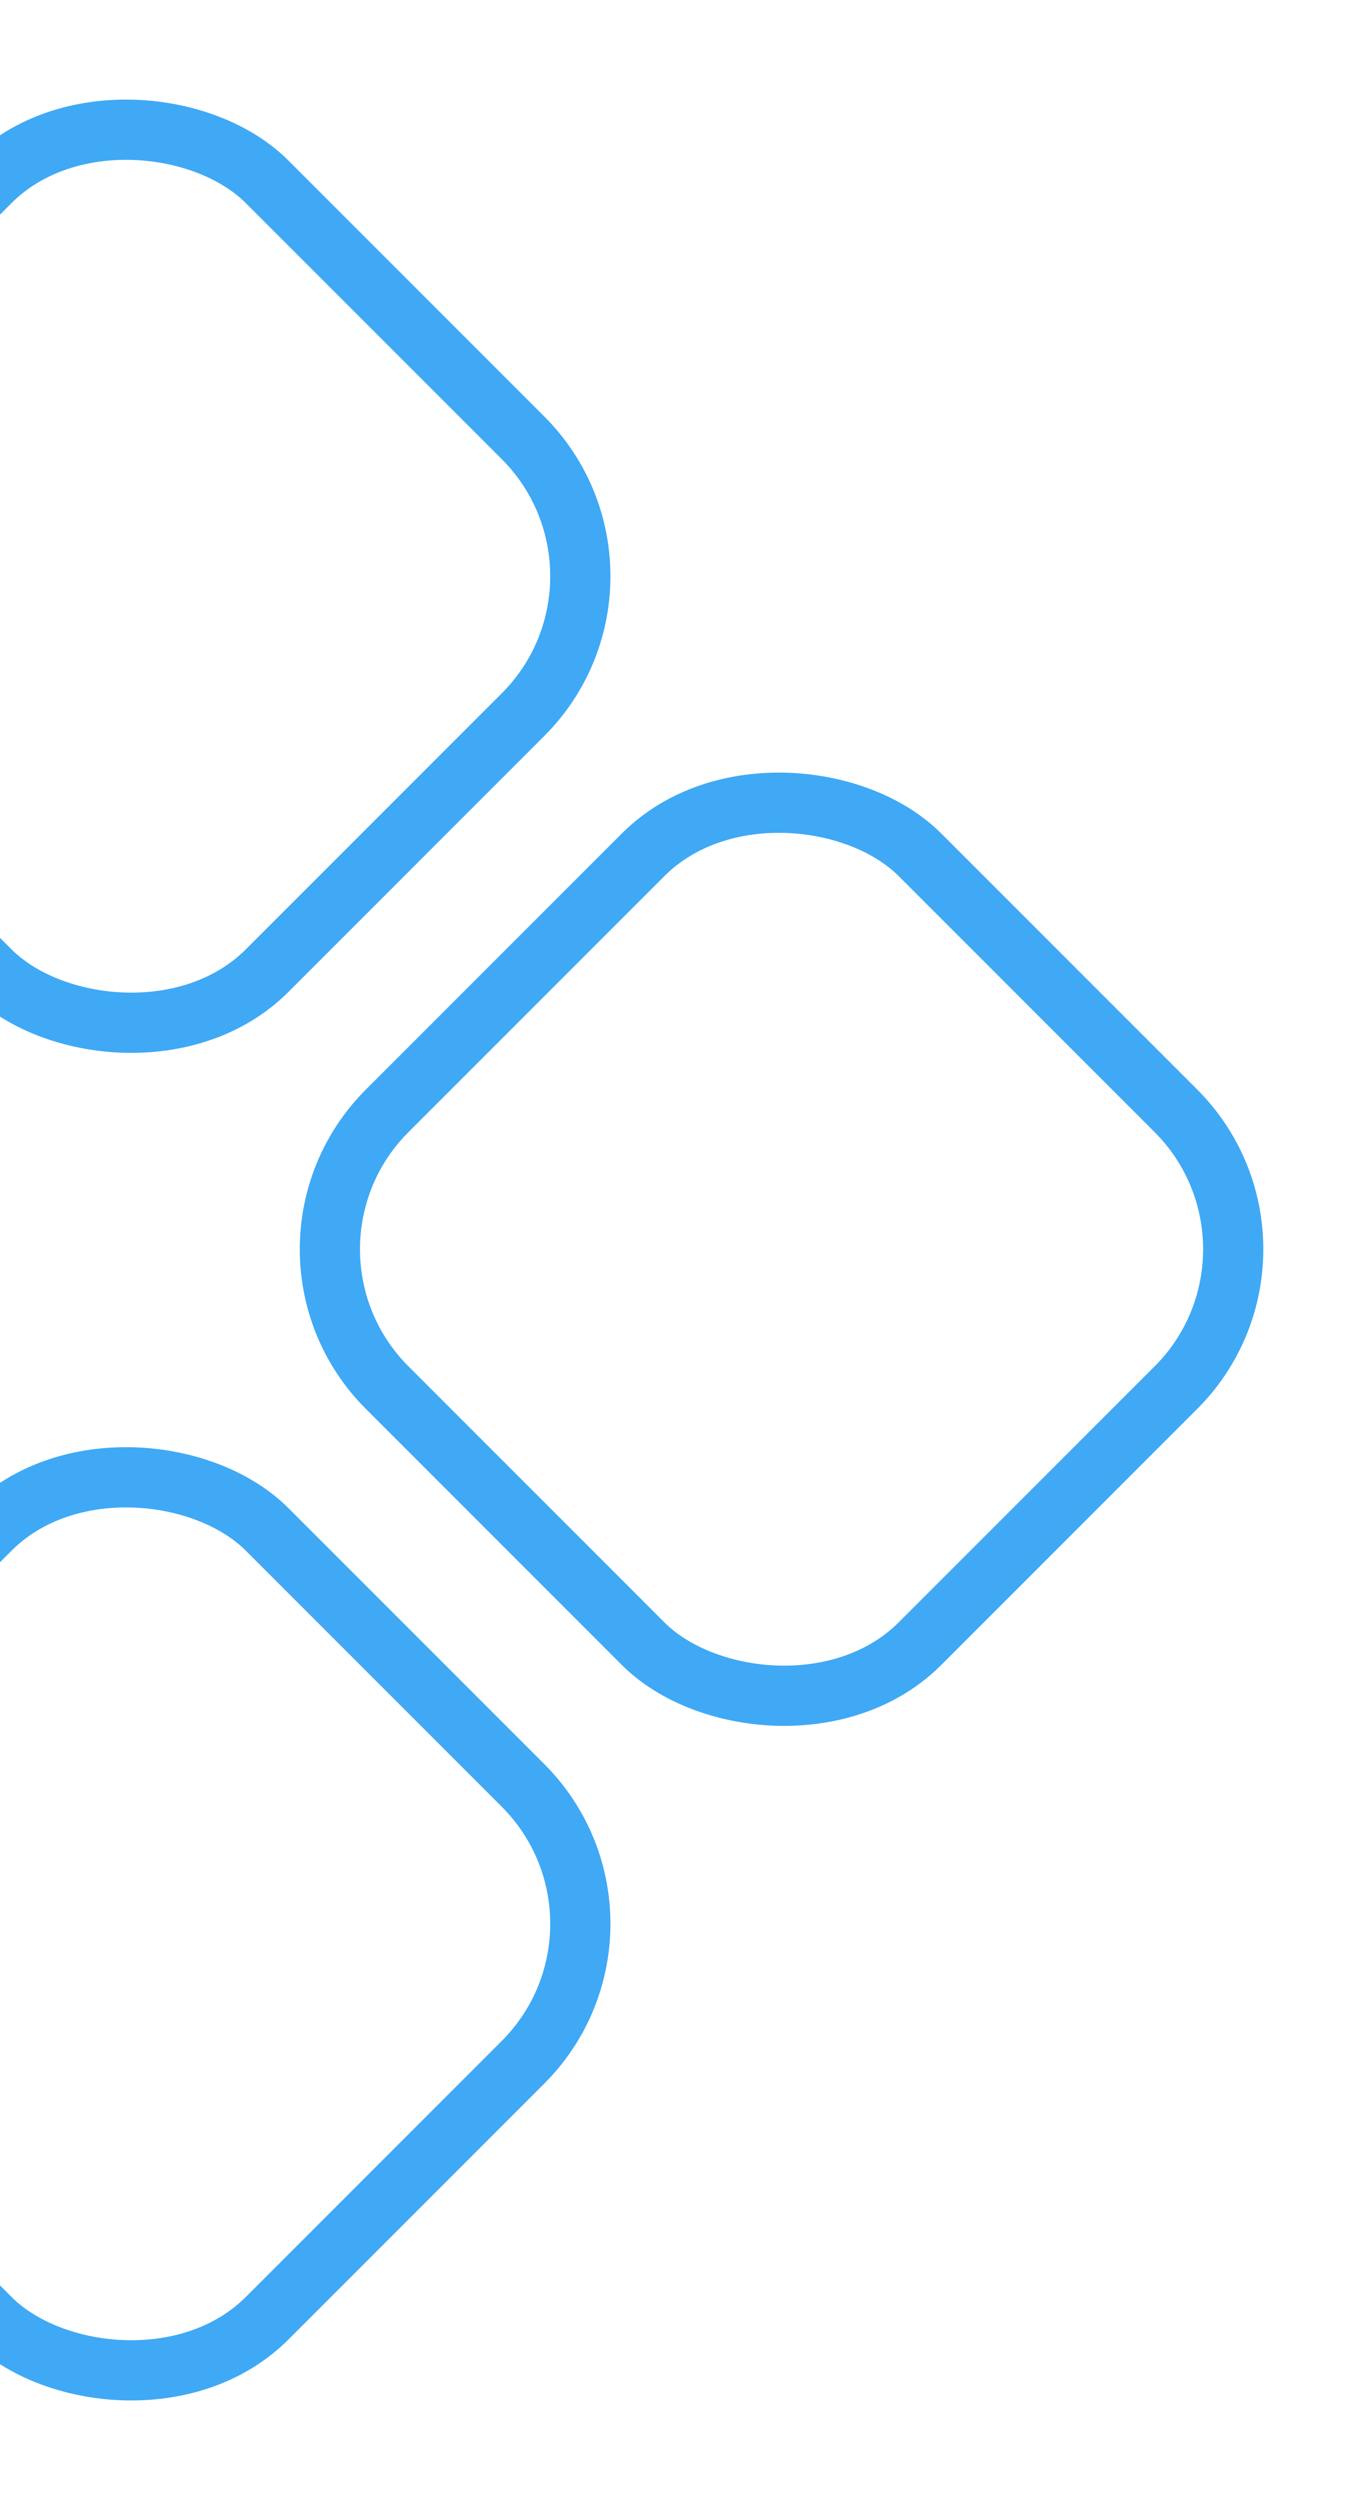 <svg xmlns="http://www.w3.org/2000/svg" xmlns:xlink="http://www.w3.org/1999/xlink" width="270" height="498" viewBox="0 0 270 498"><defs><style>.a{fill:#fff;stroke:#707070;}.b{clip-path:url(#a);}.c,.e{fill:none;}.c{stroke:#3fa9f5;stroke-width:12px;}.d{stroke:none;}</style><clipPath id="a"><rect class="a" width="270" height="498" transform="translate(-19 1769)"></rect></clipPath></defs><g class="b" transform="translate(19 -1769)"><g class="c" transform="translate(22.094 2017.842) rotate(-45)"><rect class="d" width="162.123" height="162.123" rx="45"></rect><rect class="e" x="6" y="6" width="150.123" height="150.123" rx="39"></rect></g><g class="c" transform="translate(-108 1883.783) rotate(-45)"><rect class="d" width="162.123" height="162.123" rx="45"></rect><rect class="e" x="6" y="6" width="150.123" height="150.123" rx="39"></rect></g><g class="c" transform="translate(-108 2152.217) rotate(-45)"><rect class="d" width="162.123" height="162.123" rx="45"></rect><rect class="e" x="6" y="6" width="150.123" height="150.123" rx="39"></rect></g></g></svg>